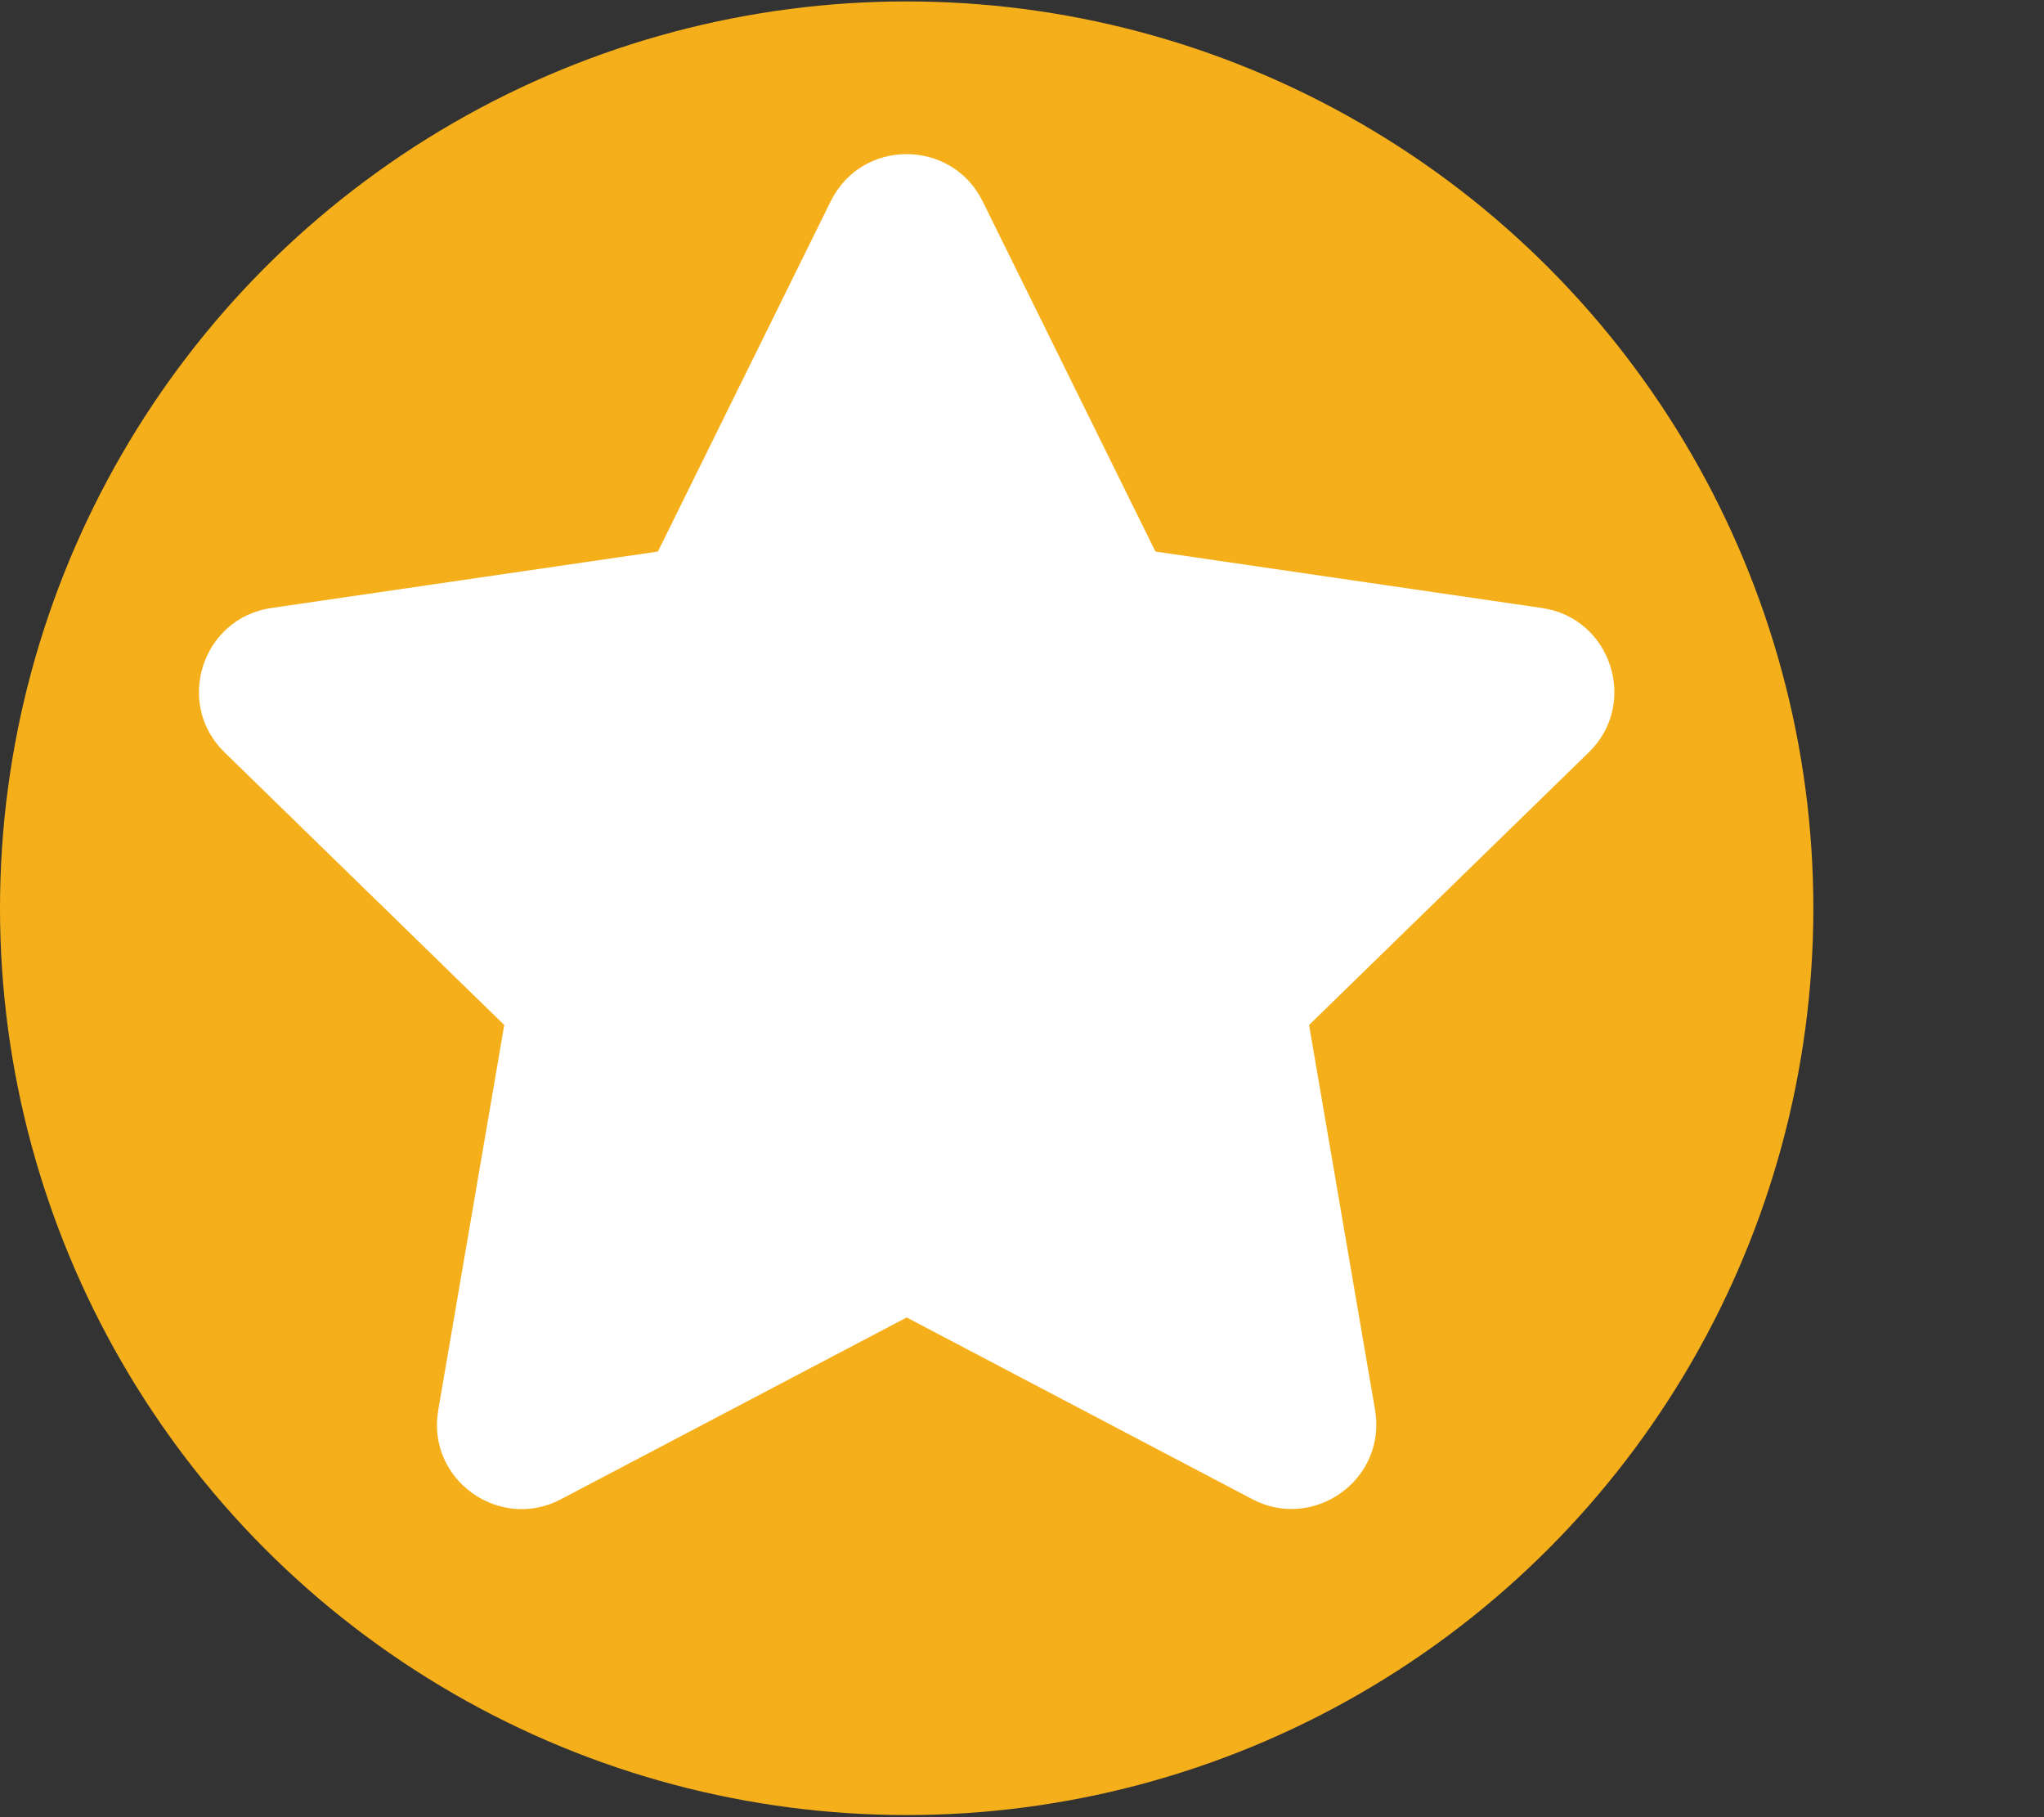 <?xml version="1.0" encoding="utf-8"?>
<!-- Generator: Adobe Illustrator 27.0.1, SVG Export Plug-In . SVG Version: 6.00 Build 0)  -->
<svg version="1.1" id="Layer_1" xmlns="http://www.w3.org/2000/svg" xmlns:xlink="http://www.w3.org/1999/xlink" x="0px" y="0px"
	 viewBox="0 0 576 512" style="enable-background:new 0 0 576 512;" xml:space="preserve">
<rect x="0" y="0" width="576" height="512" fill="#333333" stroke="none"/>
<style type="text/css">
	.st0{fill:#F5AF1A;}
	.st1{fill:#FFFFFF;}
</style>
<circle class="st0" cx="255.5" cy="255.9" r="255.5"/>
<path class="st1" d="M234.1,56.7l-48.7,98.7L76.5,171.3C57,174.1,49.1,198.2,63.3,212l78.8,76.8l-18.6,108.5
	c-3.4,19.6,17.3,34.3,34.6,25.1l97.4-51.2l97.4,51.2c17.3,9.1,37.9-5.5,34.6-25.1l-18.6-108.5l78.8-76.8
	c14.2-13.8,6.3-37.9-13.2-40.7l-108.9-15.9l-48.7-98.7C268.2,39.1,242.9,38.9,234.1,56.7L234.1,56.7z"/>
</svg>
